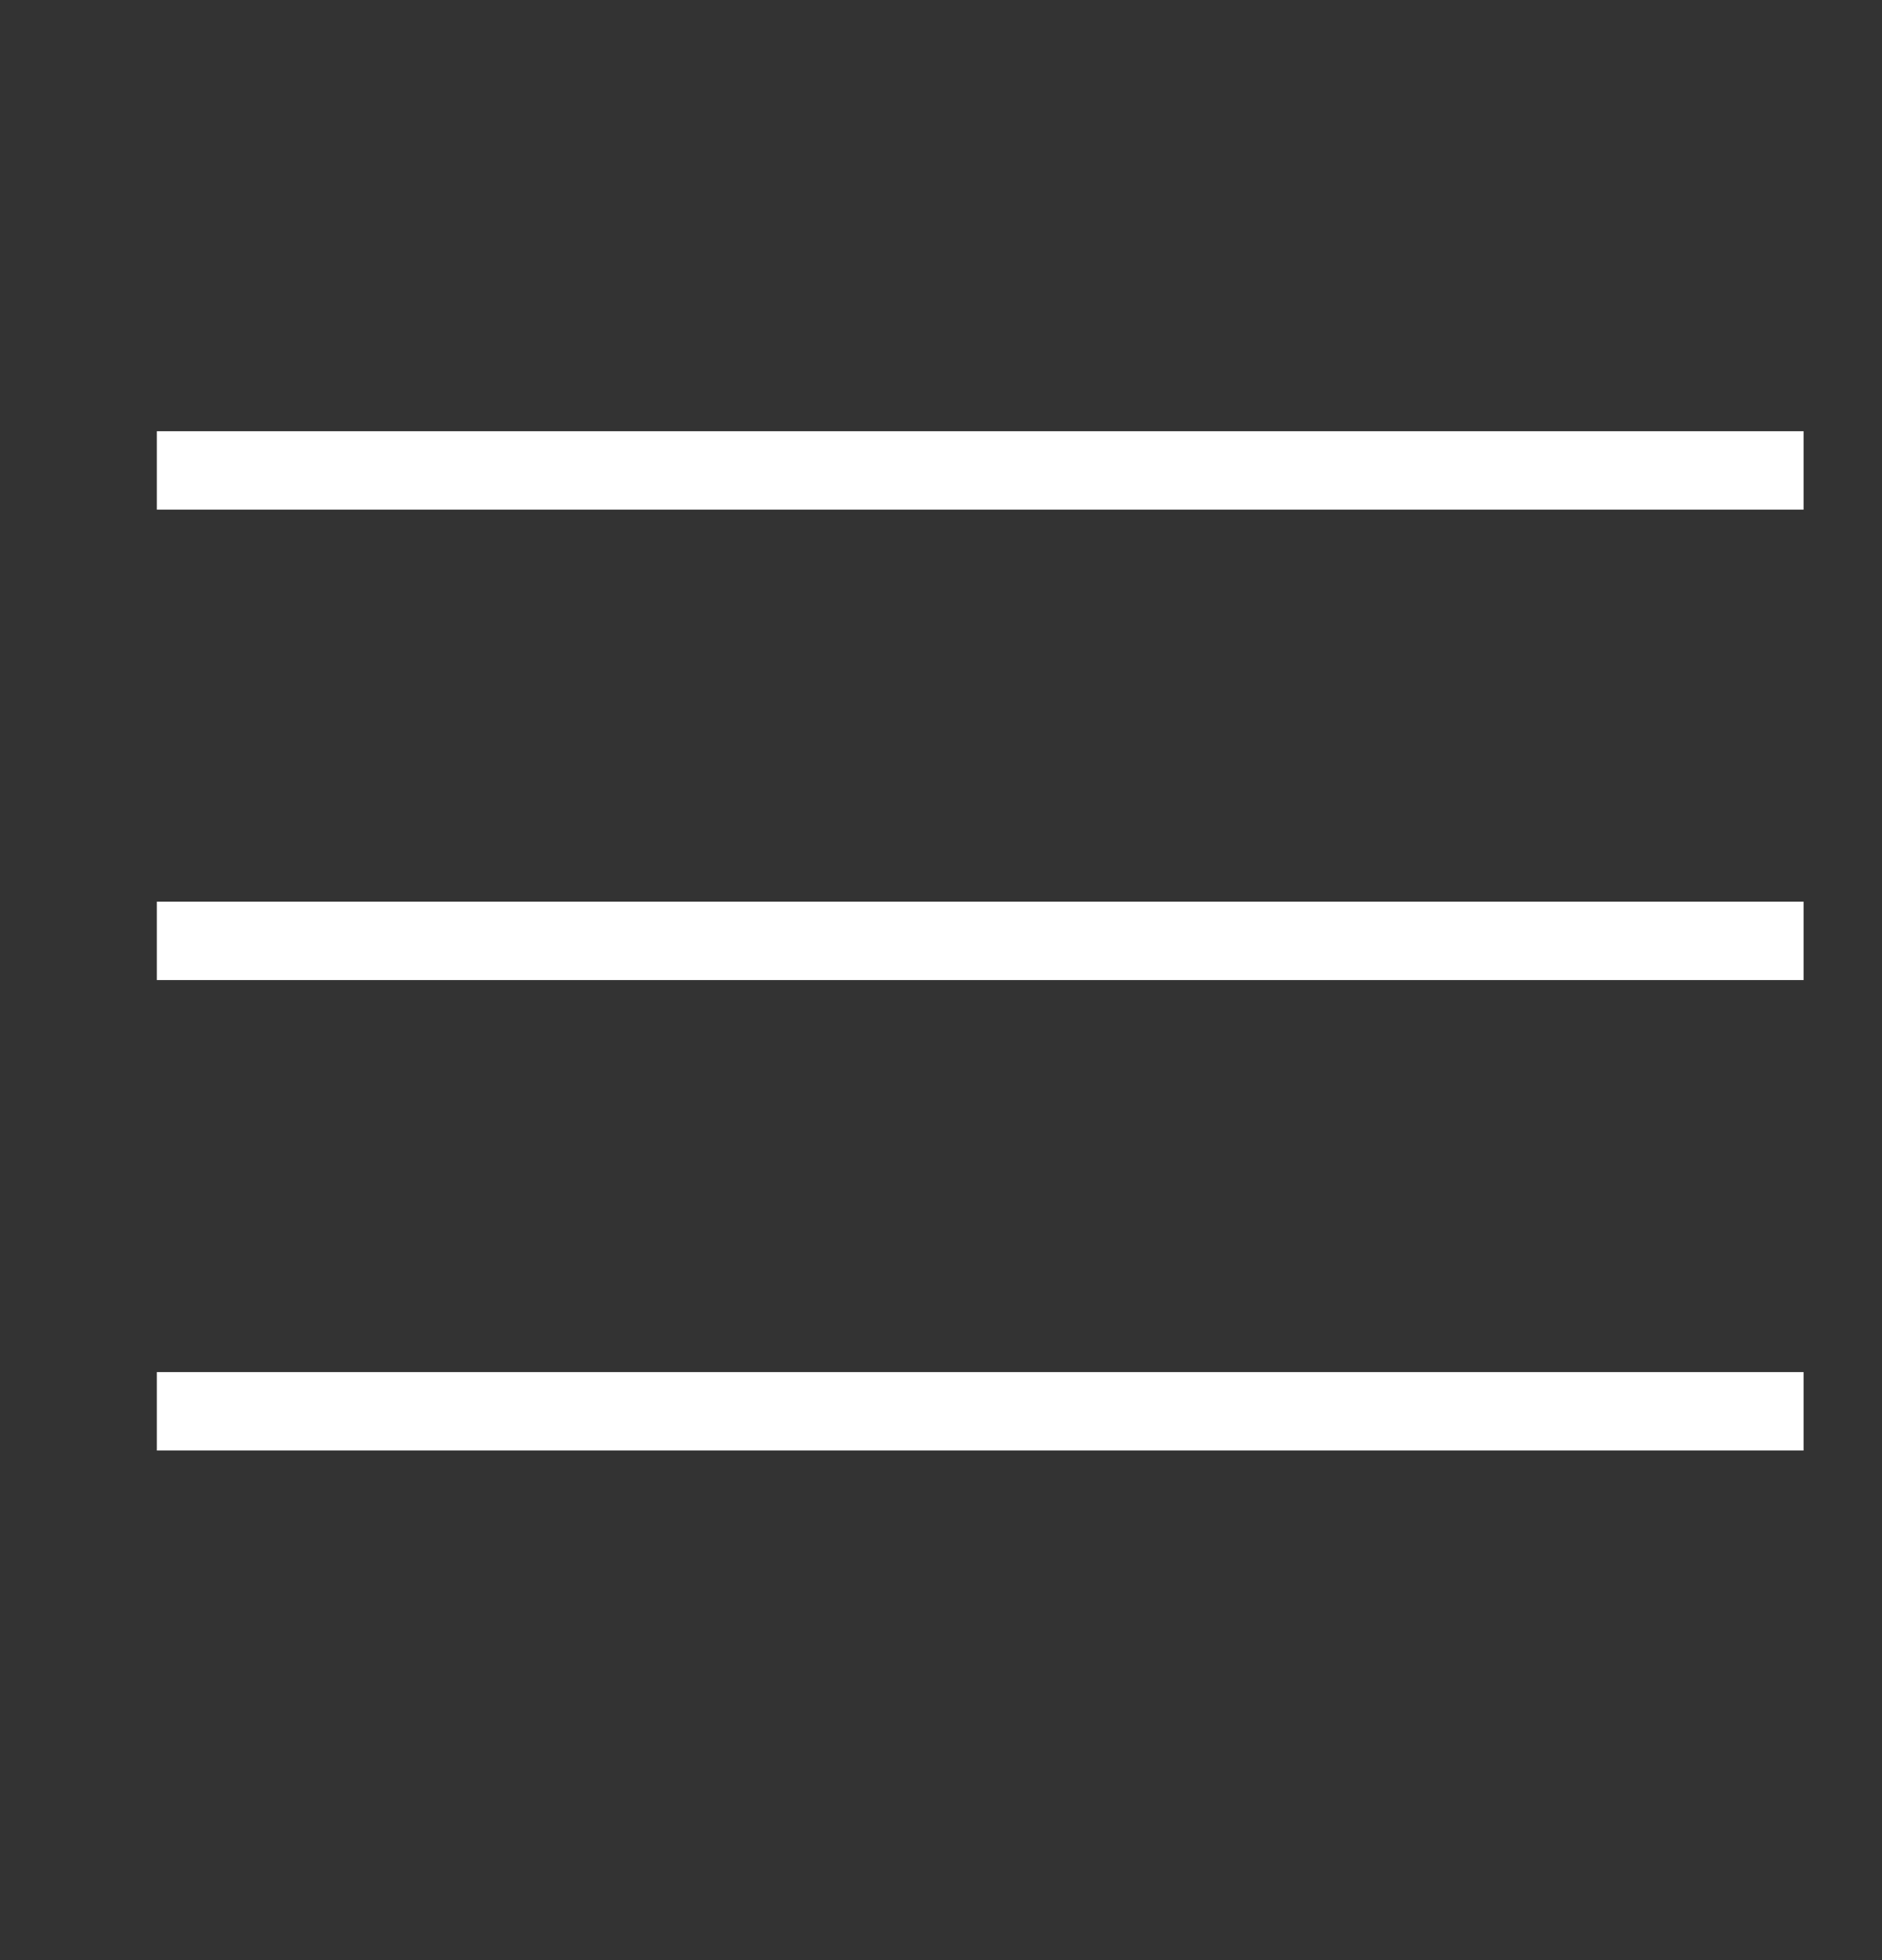 <svg width="24" height="25" viewBox="0 0 24 25" fill="none" xmlns="http://www.w3.org/2000/svg">
<rect x="0" y="0" width="24" height="25" fill="#333333" stroke="none"/>
<path d="M2 6H23" stroke="white"/>
<path d="M2 12H23" stroke="white"/>
<path d="M2 18H23" stroke="white"/>
</svg>